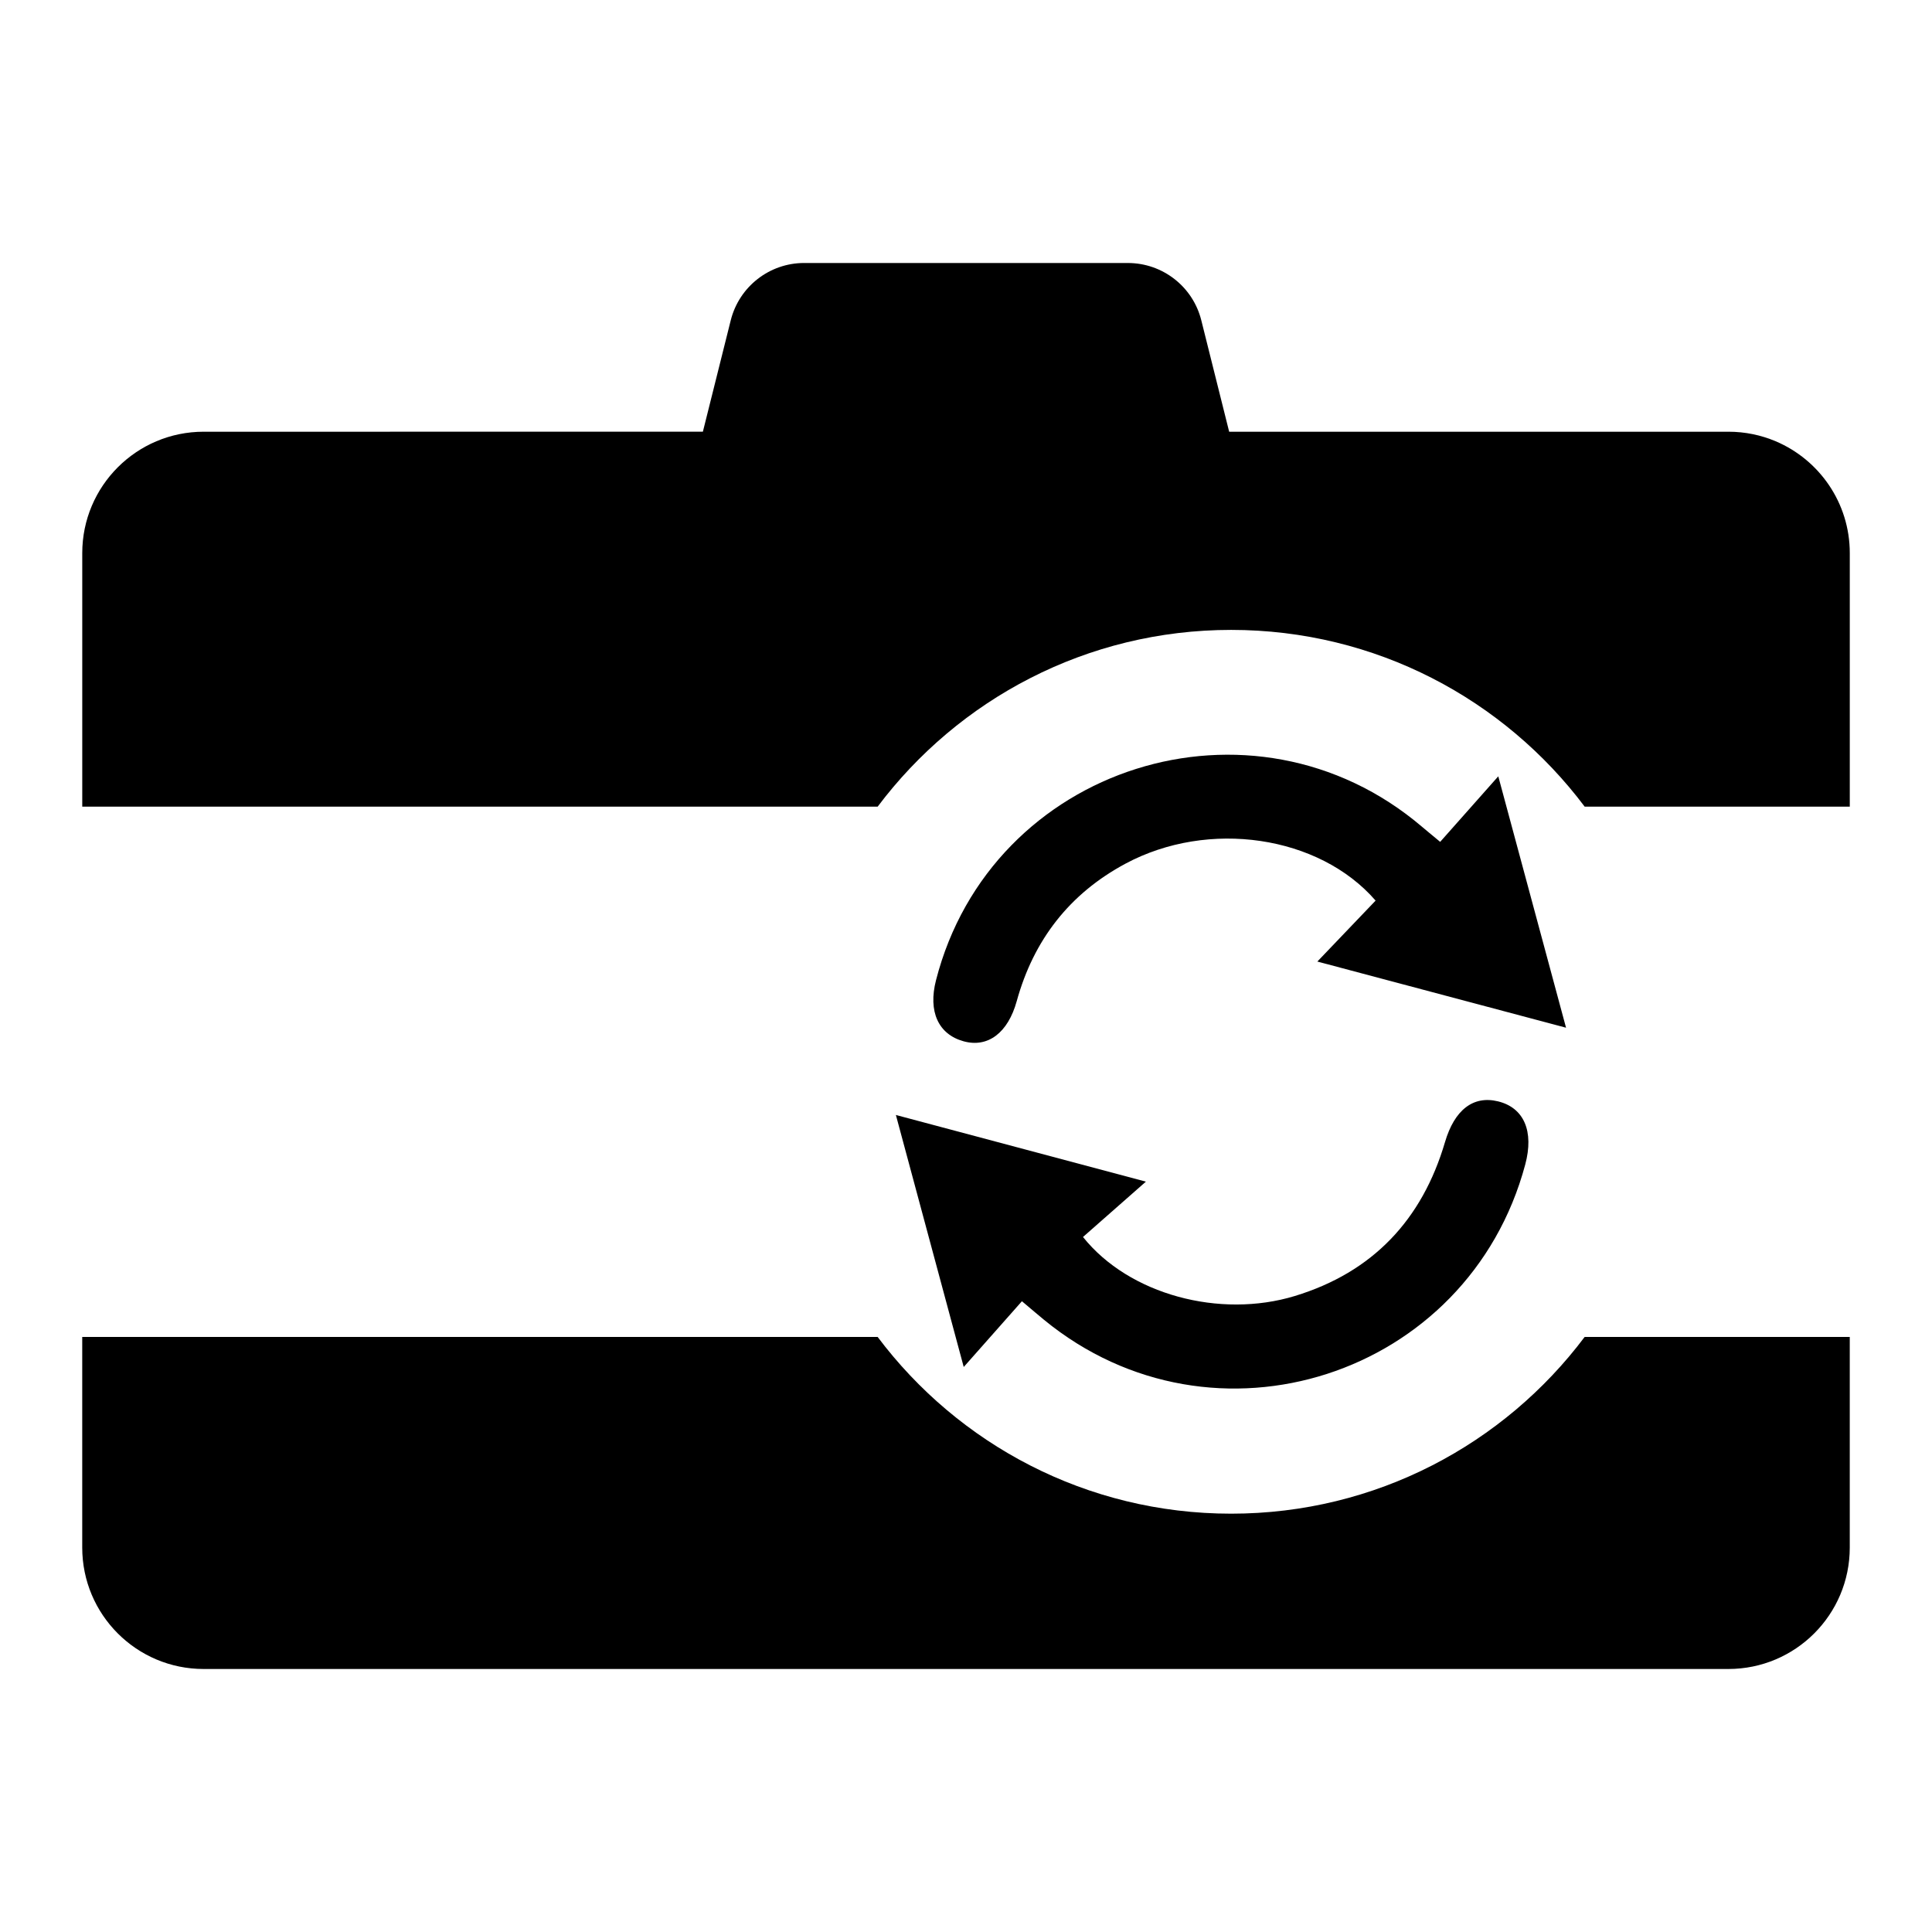 <?xml version="1.0" encoding="UTF-8"?>
<!-- Uploaded to: ICON Repo, www.iconrepo.com, Generator: ICON Repo Mixer Tools -->
<svg fill="#000000" width="800px" height="800px" version="1.1" viewBox="144 144 512 512" xmlns="http://www.w3.org/2000/svg">
 <g>
  <path d="m470.27 310.93c38.312 0 72.32 18.398 93.684 46.84h70.258v-67.188c0-13.328-8.102-24.758-19.648-29.645-3.848-1.629-8.086-2.527-12.523-2.527h-132.3l-7.383-29.52c-2.227-8.926-10.258-15.191-19.461-15.191l-42.887-0.004h-42.895c-9.203 0-17.223 6.266-19.461 15.191l-7.383 29.52-132.3 0.004c-17.766 0-32.172 14.406-32.172 32.172v67.188h210.79c21.363-28.434 55.367-46.84 93.684-46.84z"/>
  <path d="m563.95 498.3c-21.363 28.441-55.371 46.84-93.684 46.84s-72.32-18.398-93.684-46.84h-210.79v55.828c0 17.766 14.406 32.172 32.172 32.172h404.07c17.766 0 32.172-14.406 32.172-32.172v-55.828z"/>
  <path d="m414.82 488.84c2.699 2.273 4.273 3.621 5.863 4.93 44.949 36.863 112.47 15.074 127.52-41.156 2.363-8.816-0.332-15.066-7.211-16.742-6.598-1.613-11.555 2.297-14.051 10.793-6.055 20.594-19.152 34.496-39.785 40.785-19.852 6.047-43.934-0.34-56.152-15.633 5.156-4.543 10.469-9.219 16.672-14.672-22.664-6.047-44.012-11.738-66.258-17.664 6.102 22.664 11.809 43.871 17.98 66.785 5.82-6.57 10.41-11.75 15.422-17.426z"/>
  <path d="m525.66 367.1c-2.363-1.961-3.606-2.969-4.824-4.008-44.84-38.18-114.21-16.254-128.79 40.699-2.117 8.273 0.605 14.305 7.312 16.16 6.445 1.785 11.77-2.234 14.09-10.652 4.473-16.191 13.988-28.465 28.805-36.414 22.027-11.816 51.332-7.484 66.297 9.785-4.945 5.172-9.902 10.359-15.438 16.152 22.57 6.008 43.785 11.652 65.906 17.531-6.094-22.602-11.809-43.801-17.957-66.621-5.781 6.512-10.367 11.691-15.398 17.367z"/>
 </g>
</svg>
